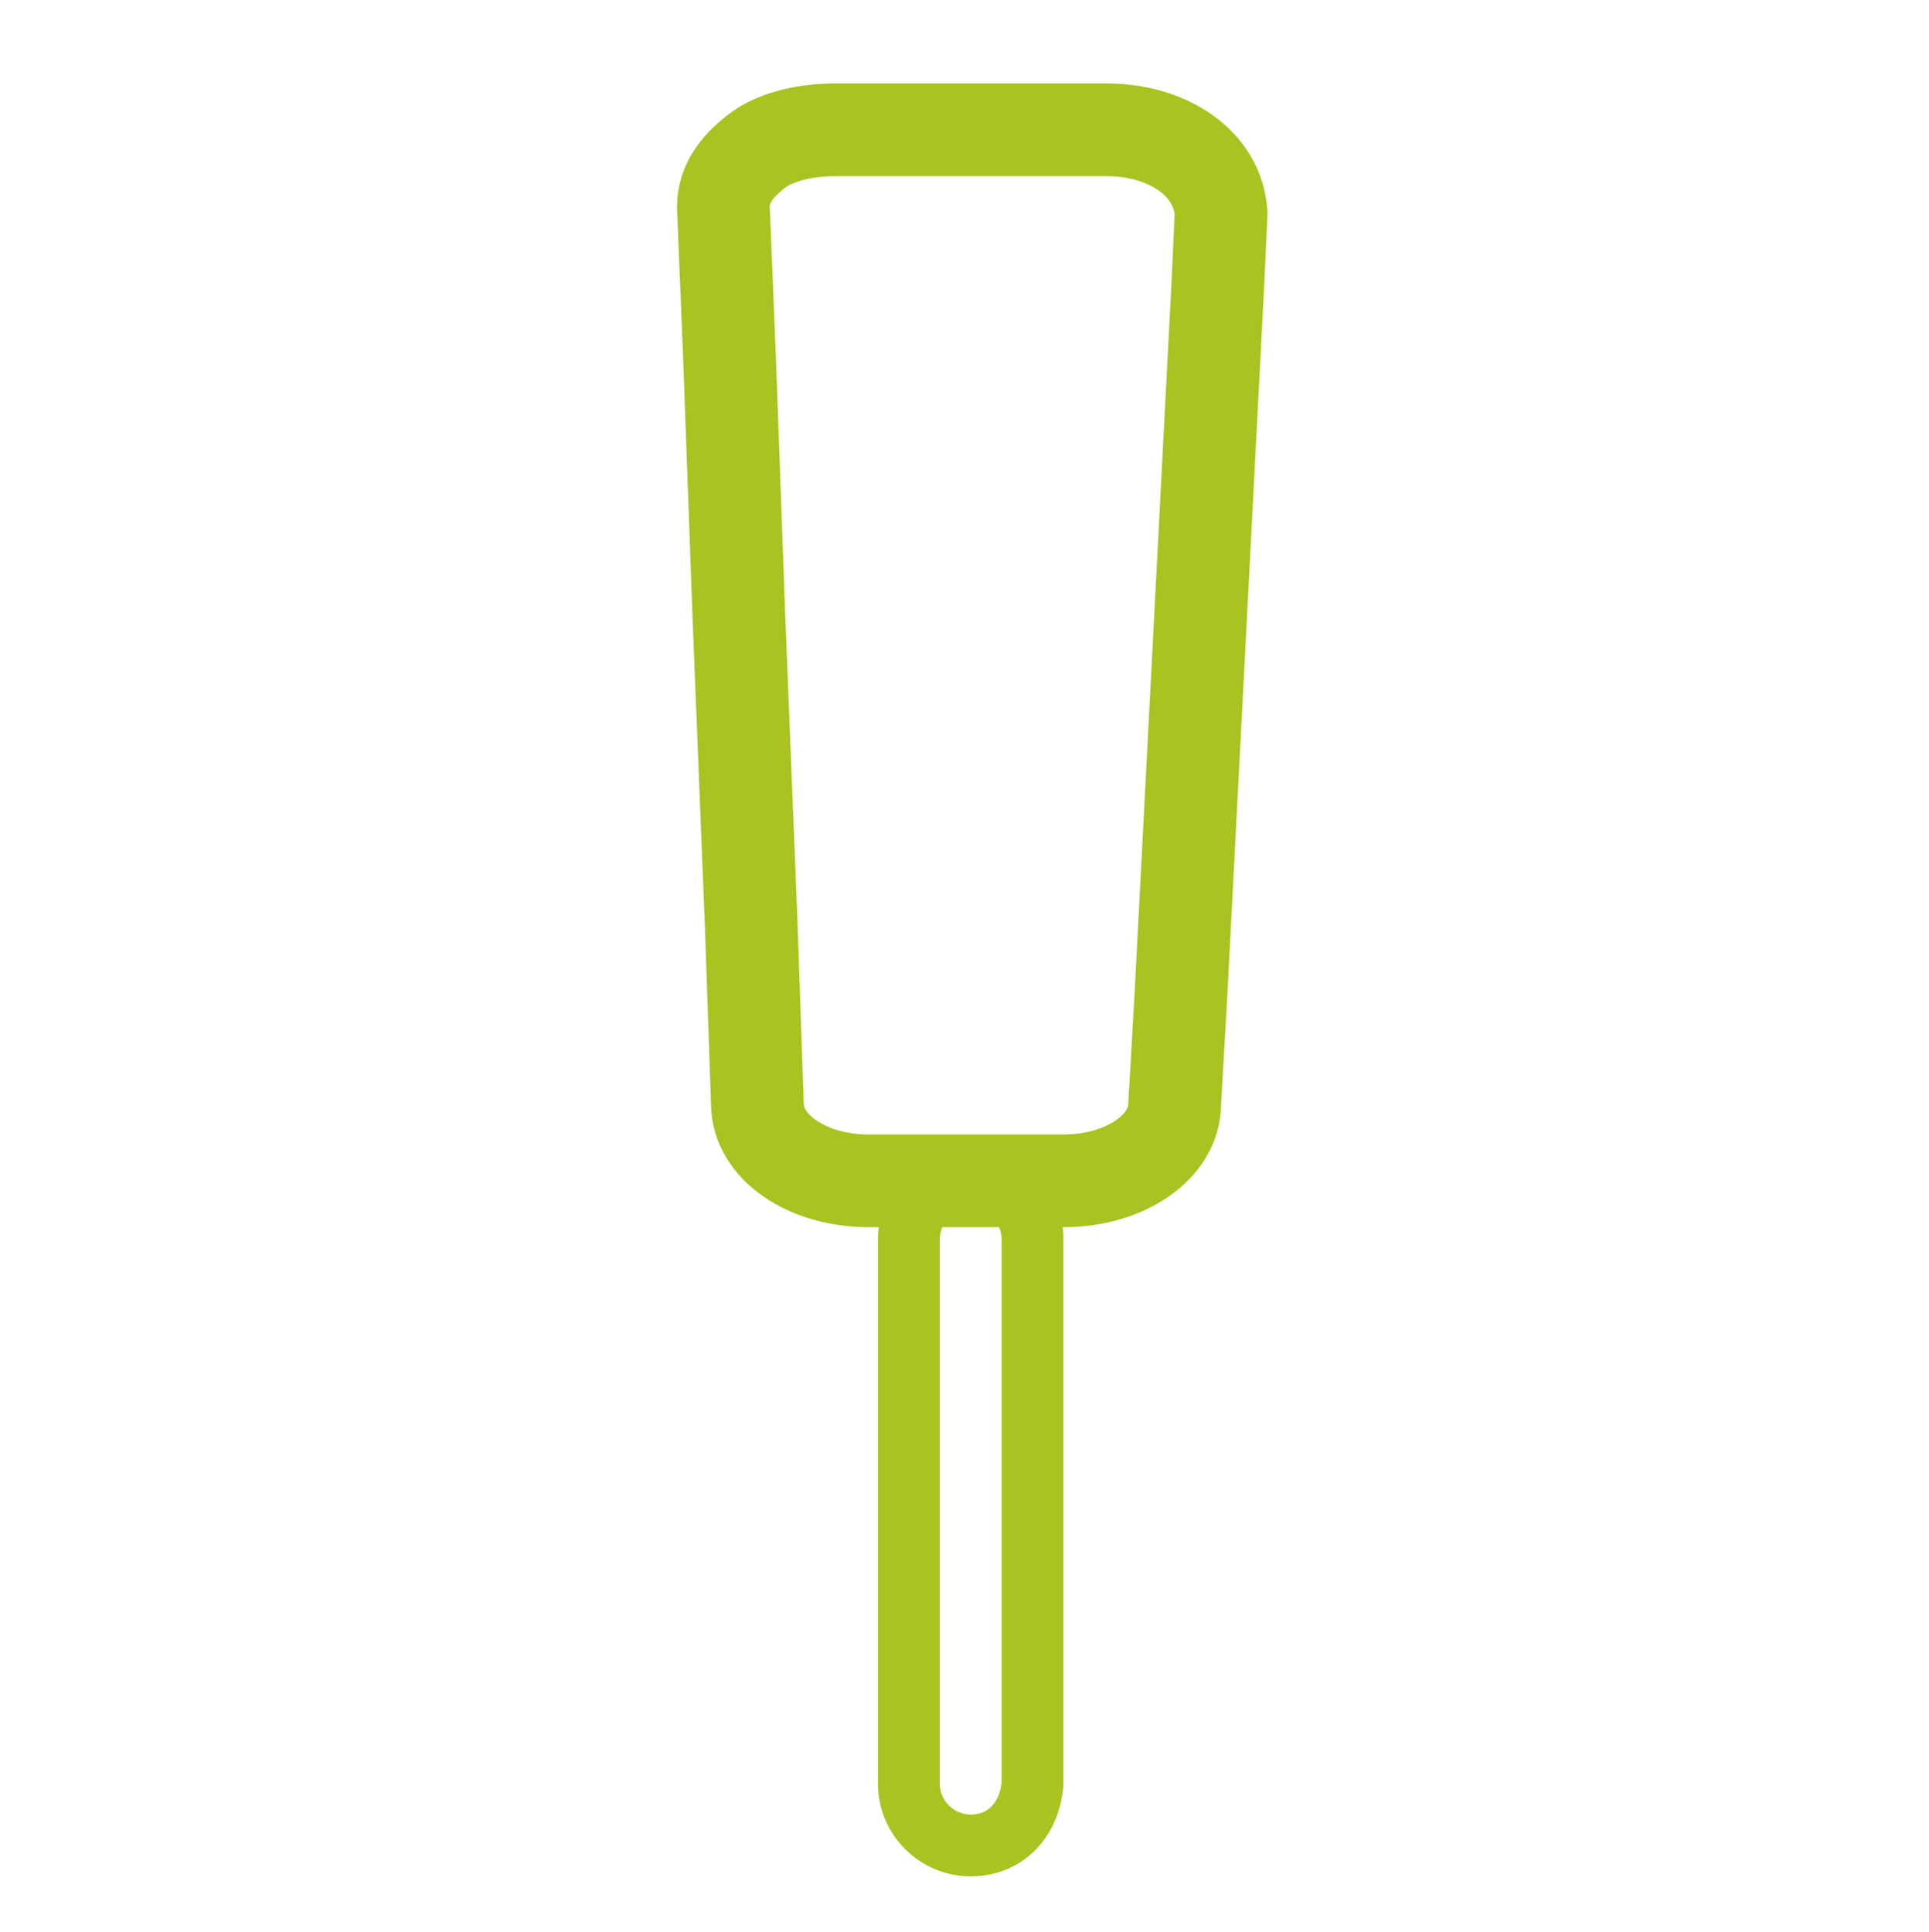 <?xml version="1.0" encoding="utf-8"?>
<!-- Generator: Adobe Illustrator 26.2.1, SVG Export Plug-In . SVG Version: 6.00 Build 0)  -->
<svg version="1.1" id="OBJECTS" xmlns="http://www.w3.org/2000/svg" xmlns:xlink="http://www.w3.org/1999/xlink" x="0px" y="0px"
	 viewBox="0 0 62.4 62.5" style="enable-background:new 0 0 62.4 62.5;" xml:space="preserve">
<style type="text/css">
	.st0{fill:none;stroke:#AAC321;stroke-width:3;stroke-miterlimit:10;}
	.st1{fill:none;stroke:#AAC321;stroke-width:2;stroke-linecap:round;stroke-linejoin:round;stroke-miterlimit:10;}
</style>
<path class="st0" d="M35.8,4.2h-3.7H27c-0.9,0-1.8,0.2-2.4,0.6c-0.7,0.5-1.2,1.1-1.2,1.9l0.2,4.9l0.3,8.3l0.4,10l0.2,5.8
	c0,1.4,1.6,2.5,3.6,2.5h5.8h0.5c2,0,3.6-1.1,3.6-2.5l0.2-3.5l0.4-7.7l0.4-7.7l0.4-7.7l0.1-2.2C39.4,5.3,37.8,4.2,35.8,4.2z"/>
<path class="st1" d="M31.4,59.7L31.4,59.7c-1.1,0-2-0.9-2-2V40.1c0-1.1,0.9-2,2-2h0c1.1,0,2,0.9,2,2v17.6
	C33.3,58.9,32.5,59.7,31.4,59.7z"/>
</svg>
